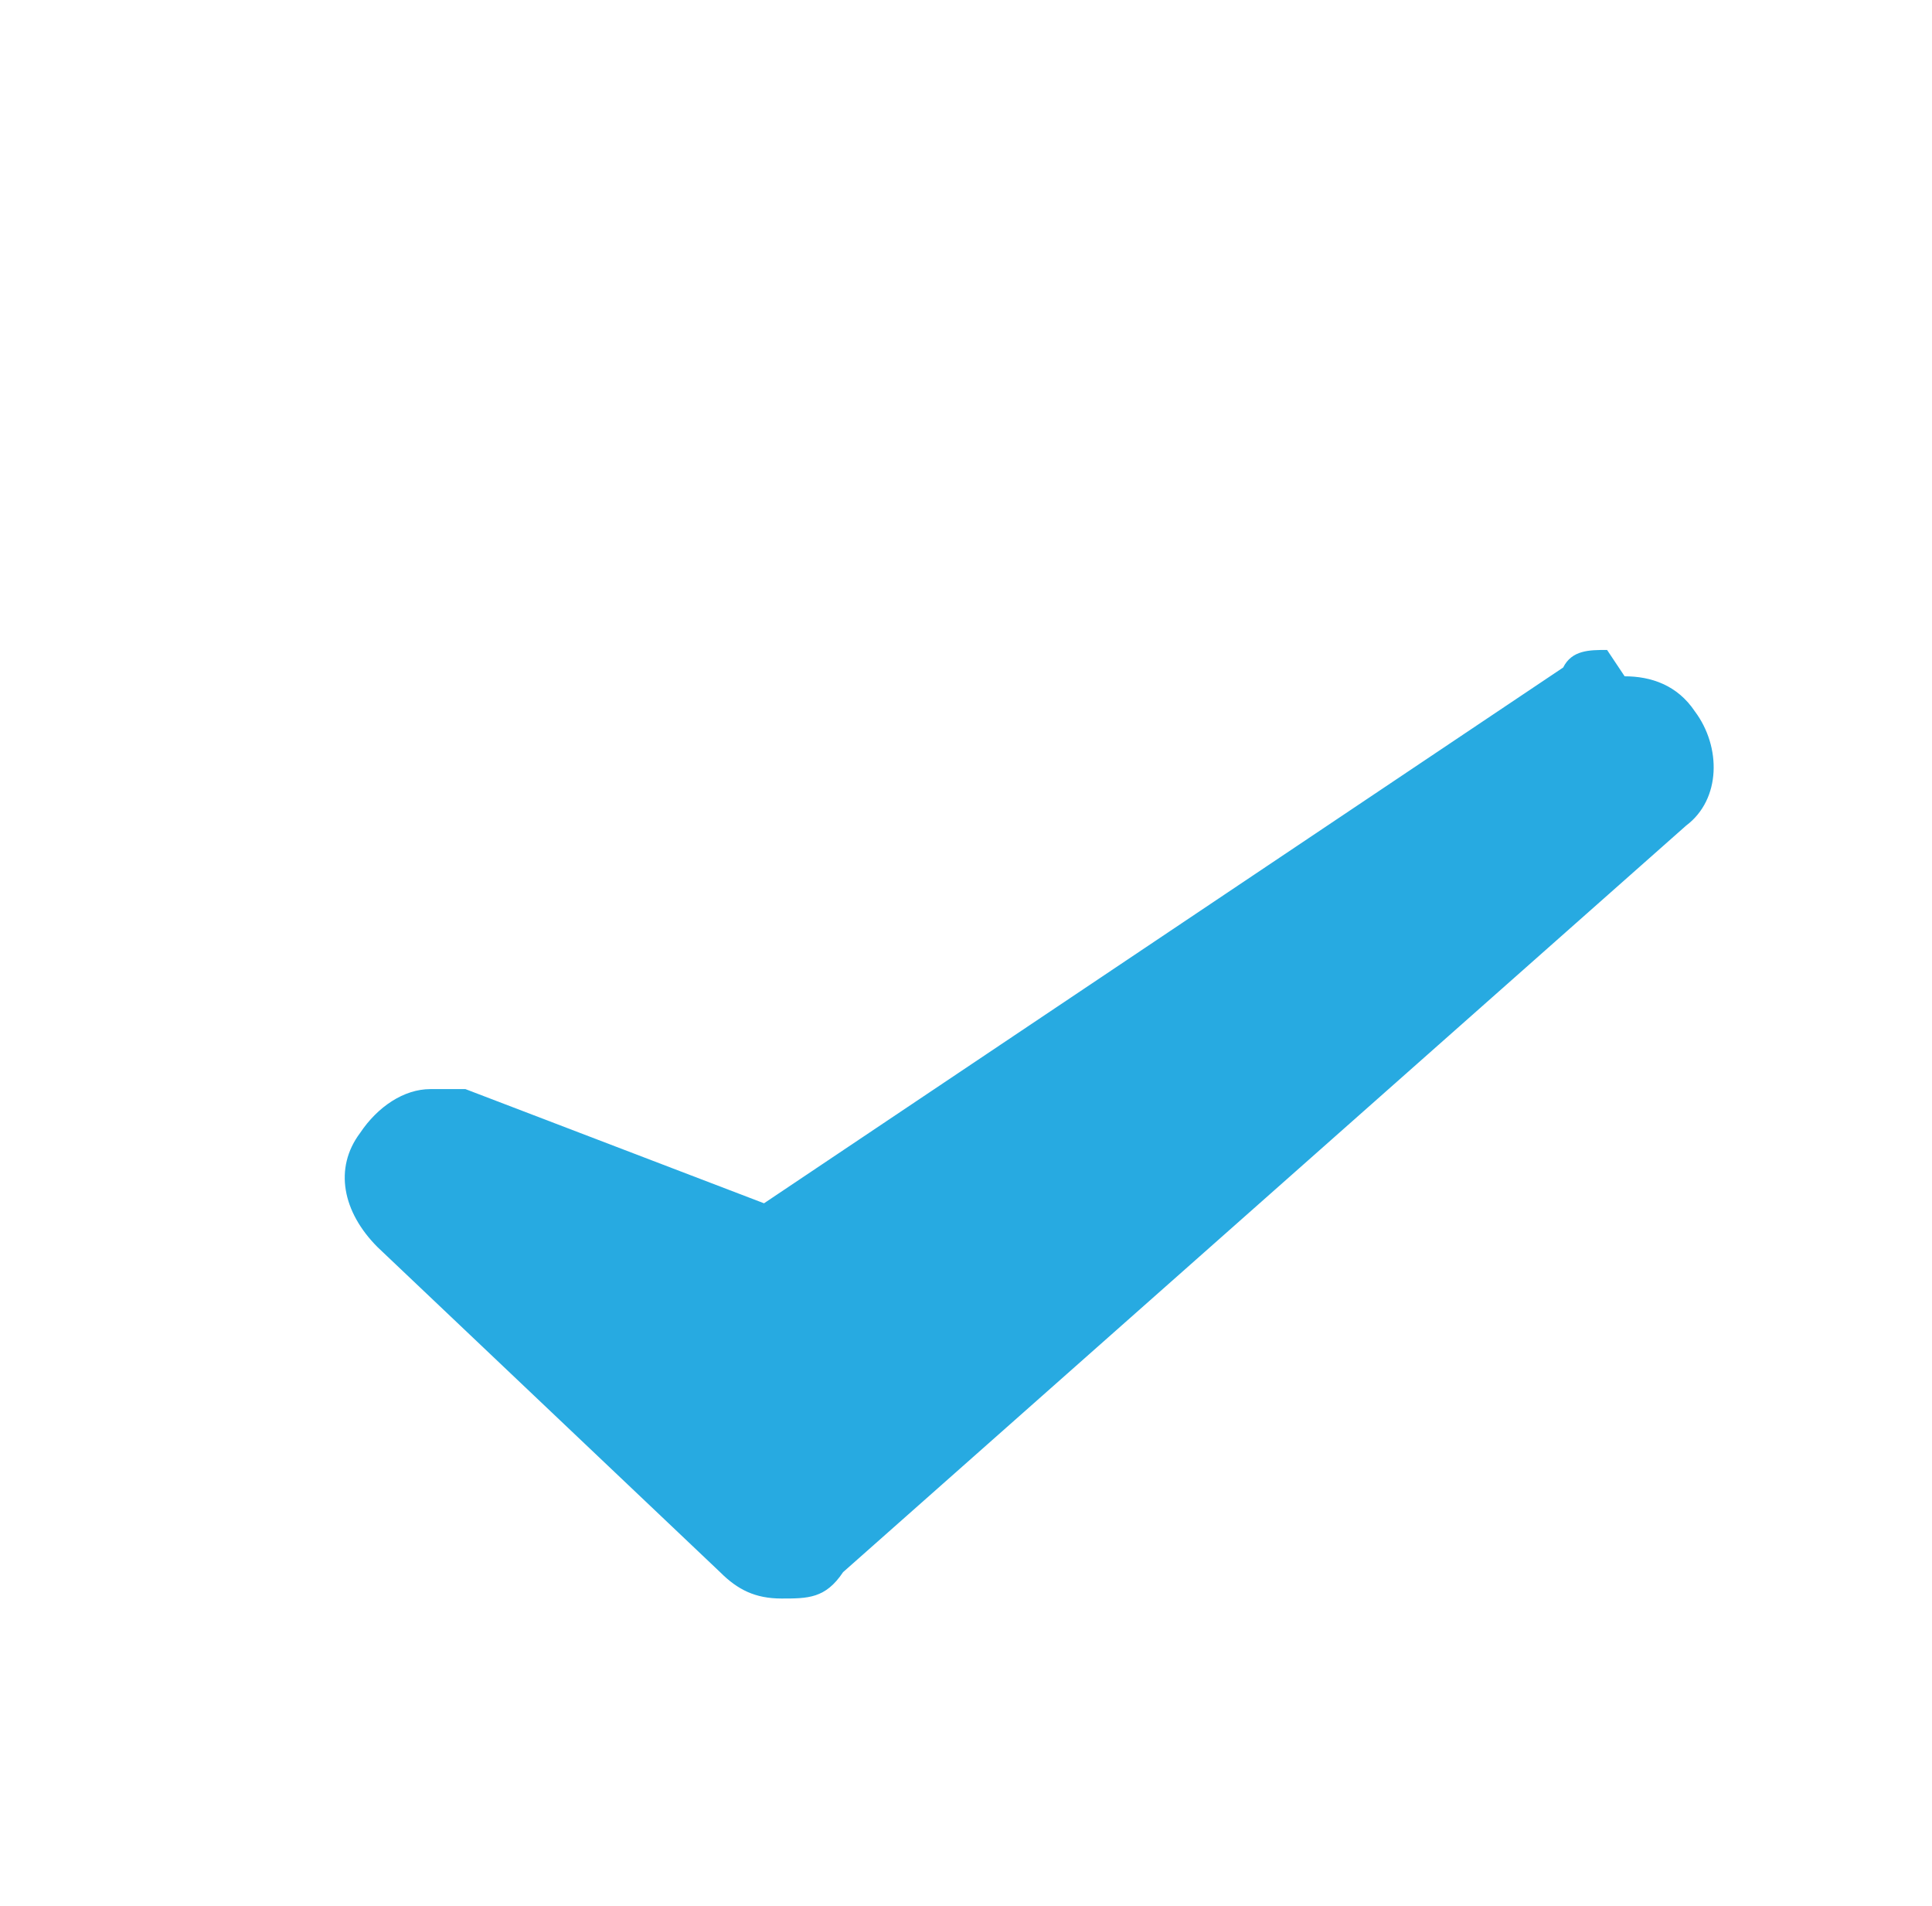 <?xml version="1.0" encoding="UTF-8"?>
<svg id="Layer_1" xmlns="http://www.w3.org/2000/svg" version="1.1" viewBox="0 0 22 21.7">
  <!-- Generator: Adobe Illustrator 29.0.0, SVG Export Plug-In . SVG Version: 2.1.0 Build 186)  -->
  <defs>
    <style>
      .st0 {
        fill: #27aae1;
      }
    </style>
  </defs>
  <path class="st0" d="M8.7,17.4c-.1,0-.2,0-.3-.1l-3.9-3.7c-.2-.2-.2-.4,0-.6,0-.1.3-.2.4-.2s.1,0,.2,0l3.6,1.4,9.4-6.2c0,0,.2,0,.3,0,.1,0,.3,0,.4.2.2.2.1.5,0,.7l-9.6,8.5c0,0-.2.1-.3.1Z"/>
  <path class="st0" d="M18.3,8.4l-9.6,8.5-3.9-3.7,3.9,1.5,9.6-6.4M18.3,7.4c-.2,0-.4,0-.5.2l-9.1,6.1-3.4-1.3c-.1,0-.2,0-.4,0-.3,0-.6.2-.8.5-.3.4-.2.9.2,1.3l3.9,3.7c.2.2.4.3.7.3s.5,0,.7-.3l9.6-8.5c.4-.3.4-.9.1-1.3-.2-.3-.5-.4-.8-.4h0Z"/>
</svg>